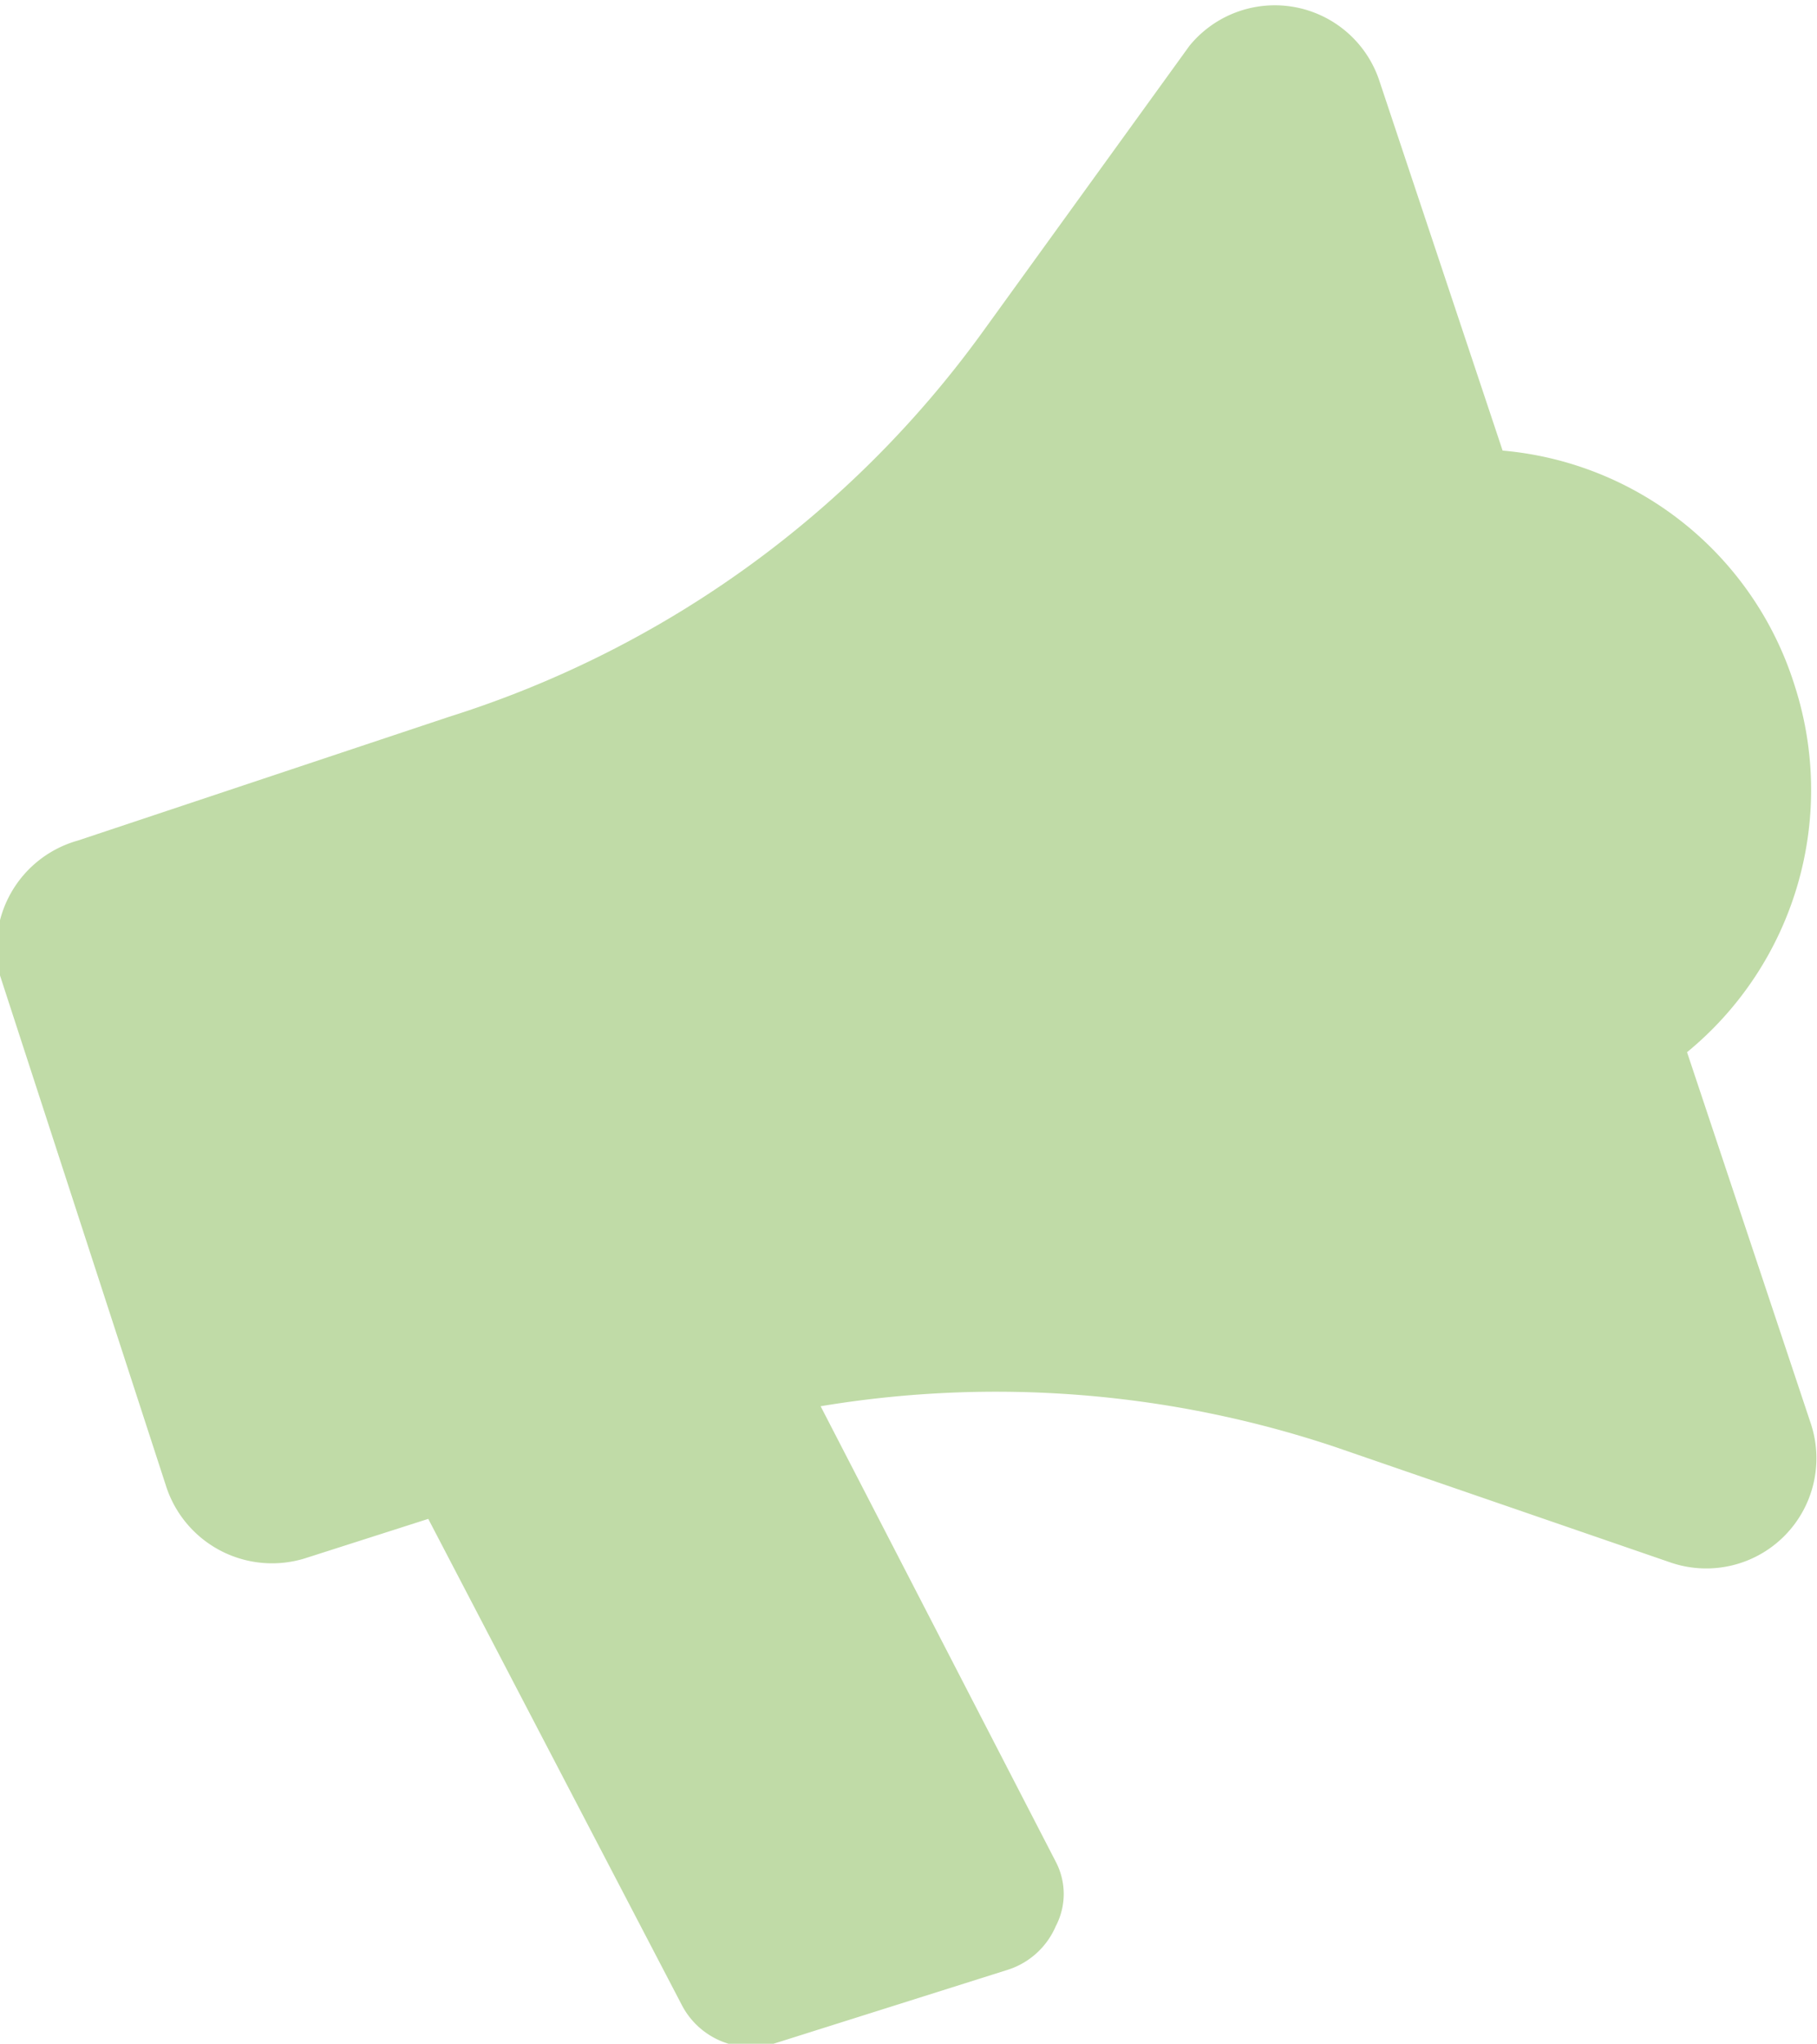 <svg xmlns="http://www.w3.org/2000/svg" viewBox="0 0 14.68 16.51"><defs><style>.cls-1{fill:#c0dba7;}</style></defs><g id="Calque_2" data-name="Calque 2"><g id="Elements"><path class="cls-1" d="M14.5,5.54a2.72,2.72,0,0,0-2.36-1.9l-1-3A.89.89,0,0,0,9.61.37L7.94,2.68A8.45,8.45,0,0,1,3.63,5.79l-3,1A.9.9,0,0,0,0,7.88L1.34,12a.9.9,0,0,0,1.12.59l1-.32,2.05,3.93a.63.63,0,0,0,.74.31l1.9-.6a.63.63,0,0,0,.38-.35.56.56,0,0,0,0-.52l-1.9-3.68a8.63,8.63,0,0,1,4.16.33l2.7.93a.89.89,0,0,0,1.14-1.12l-1-3A2.74,2.74,0,0,0,14.5,5.54Z"/></g></g></svg>